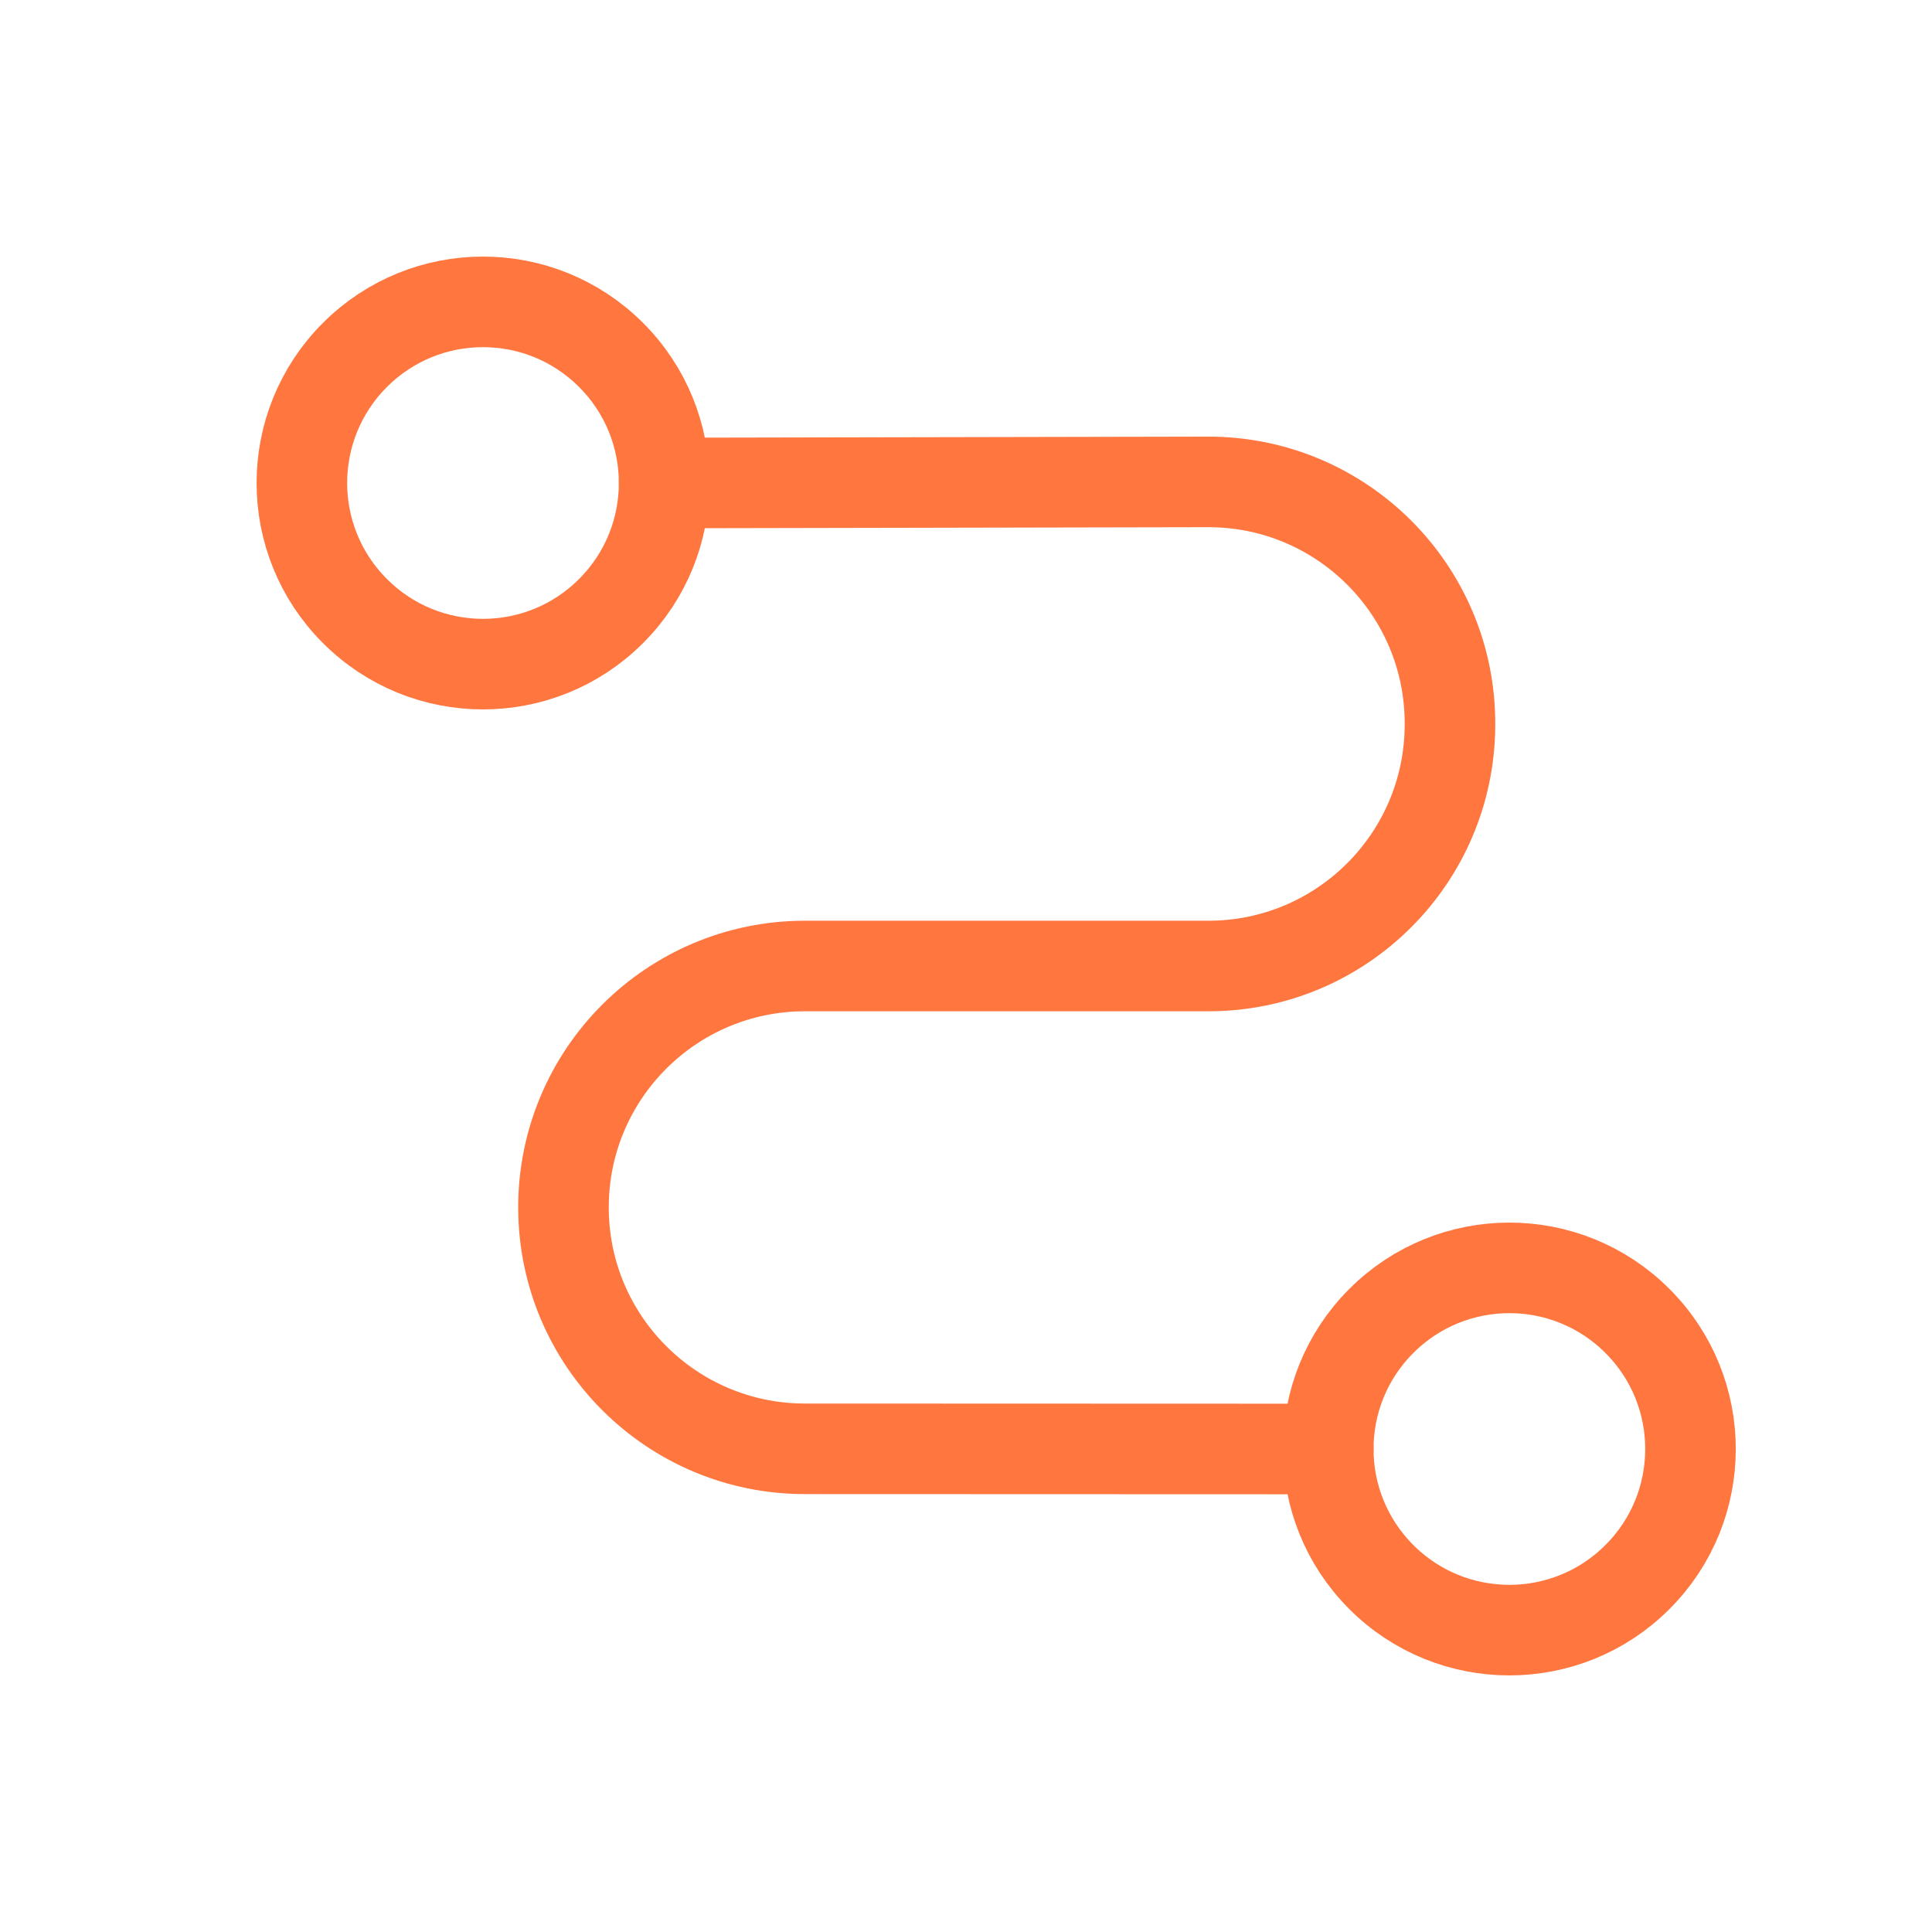 <svg width="32" height="32" viewBox="0 0 32 32" fill="none" xmlns="http://www.w3.org/2000/svg">
<g id="maps-navigation-02 3" clip-path="url(#clip0_3773_380)">
<g id="Group">
<path id="Vector" d="M11 8L20.009 7.982C22.226 7.978 24.025 9.78 24.016 11.997V12.016C24.006 14.218 22.218 16 20.017 16H13.332C11.124 16 9.333 17.79 9.333 19.998C9.333 22.208 11.125 23.998 13.334 23.997L22 24" stroke="#FF763F" stroke-width="1.5" stroke-linecap="round" stroke-linejoin="round"/>
<path id="Vector_2" d="M10.121 5.879C11.293 7.05 11.293 8.95 10.121 10.121C8.95 11.293 7.05 11.293 5.879 10.121C4.707 8.95 4.707 7.05 5.879 5.879C7.05 4.707 8.95 4.707 10.121 5.879Z" stroke="#FF763F" stroke-width="1.5" stroke-linecap="round" stroke-linejoin="round"/>
<path id="Vector_3" d="M27.121 21.879C28.293 23.05 28.293 24.95 27.121 26.121C25.95 27.293 24.05 27.293 22.879 26.121C21.707 24.95 21.707 23.05 22.879 21.879C24.05 20.707 25.95 20.707 27.121 21.879Z" stroke="#FF763F" stroke-width="1.5" stroke-linecap="round" stroke-linejoin="round"/>
</g>
</g>
<defs>
<clipPath id="clip0_3773_380">
<rect width="32" height="32" fill="white"/>
</clipPath>
</defs>
</svg>
